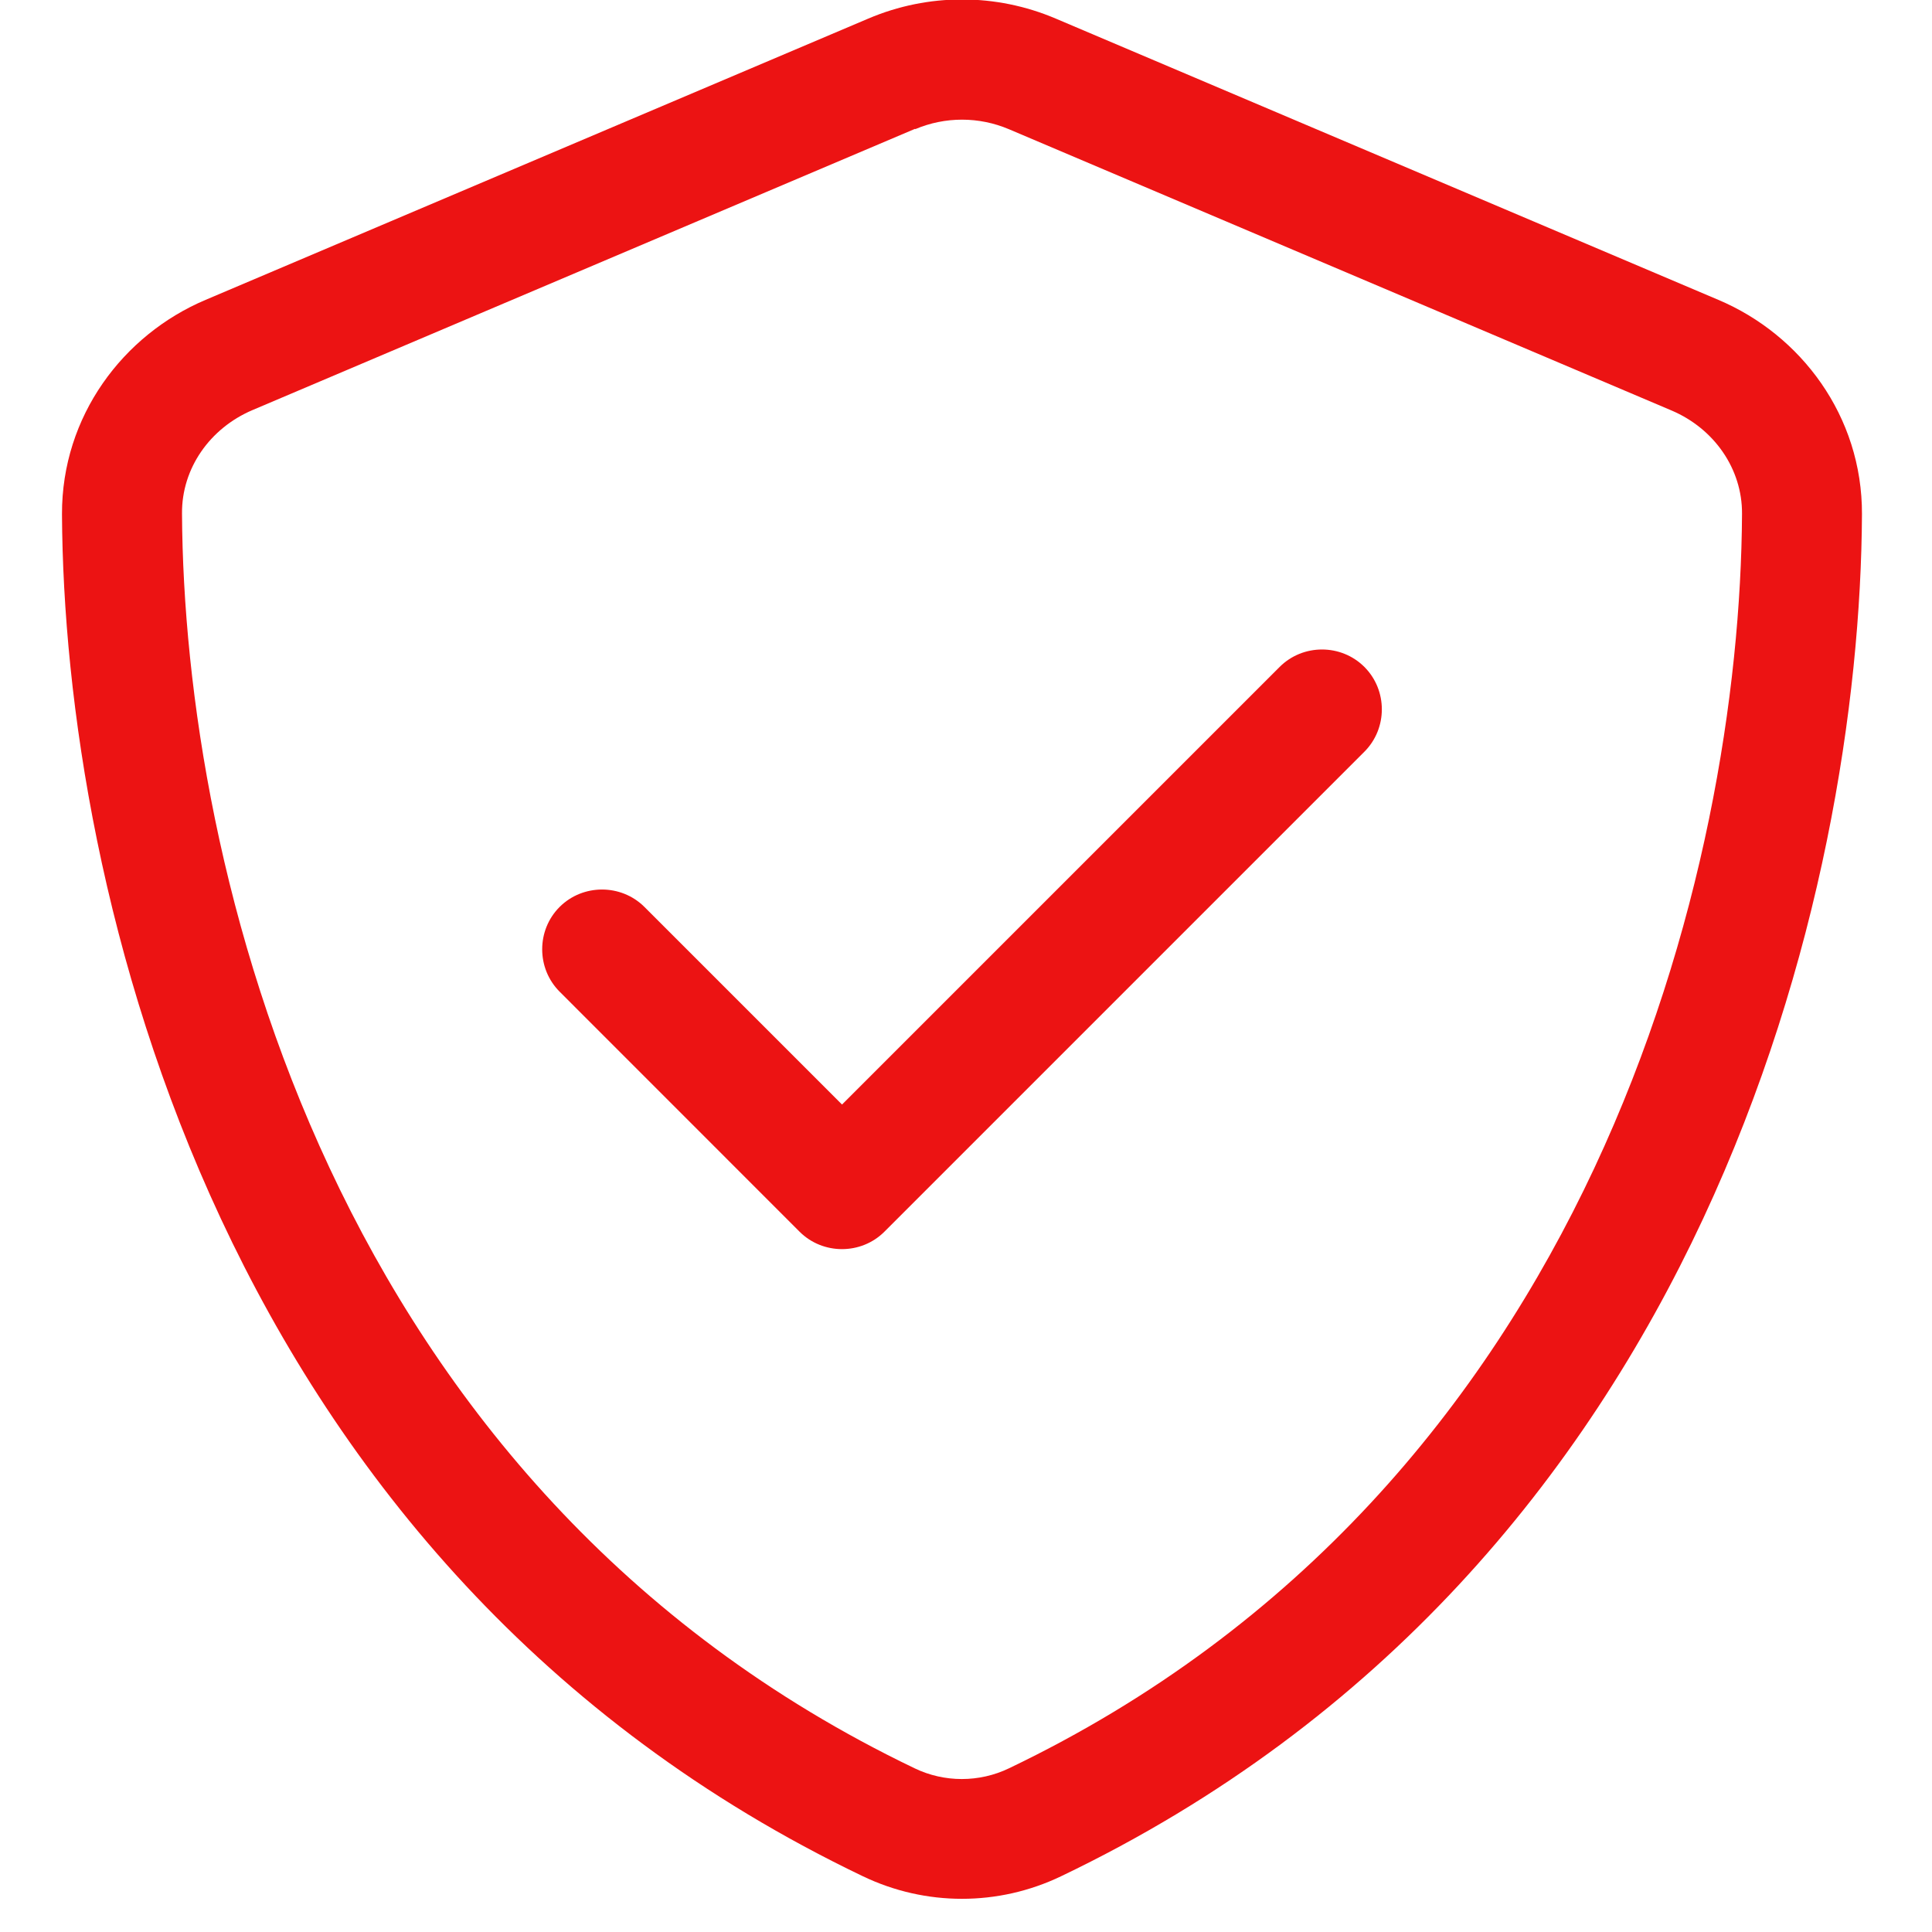 <svg width="24" height="24" viewBox="0 0 24 24" fill="none" xmlns="http://www.w3.org/2000/svg">
<path d="M11.368 1.605C11.741 1.447 12.16 1.447 12.533 1.605L20.764 5.099C21.29 5.322 21.644 5.821 21.64 6.384C21.616 10.763 19.804 18.487 12.533 21.967C12.165 22.144 11.731 22.144 11.363 21.967C4.092 18.482 2.284 10.759 2.261 6.38C2.256 5.816 2.61 5.318 3.137 5.094L11.368 1.6V1.605ZM13.115 0.231C12.37 -0.086 11.531 -0.086 10.786 0.231L2.554 3.725C1.53 4.158 0.766 5.169 0.77 6.389C0.794 11.01 2.694 19.465 10.72 23.308C11.498 23.681 12.402 23.681 13.18 23.308C21.206 19.465 23.107 11.01 23.13 6.389C23.135 5.169 22.371 4.158 21.346 3.725L13.115 0.231ZM16.949 9.338C17.238 9.049 17.238 8.574 16.949 8.285C16.66 7.996 16.185 7.996 15.896 8.285L10.46 13.721L8.005 11.266C7.716 10.978 7.241 10.978 6.952 11.266C6.663 11.555 6.663 12.03 6.952 12.319L9.933 15.301C10.222 15.589 10.697 15.589 10.986 15.301L16.949 9.338Z" fill="#EC1313"/>
</svg>
